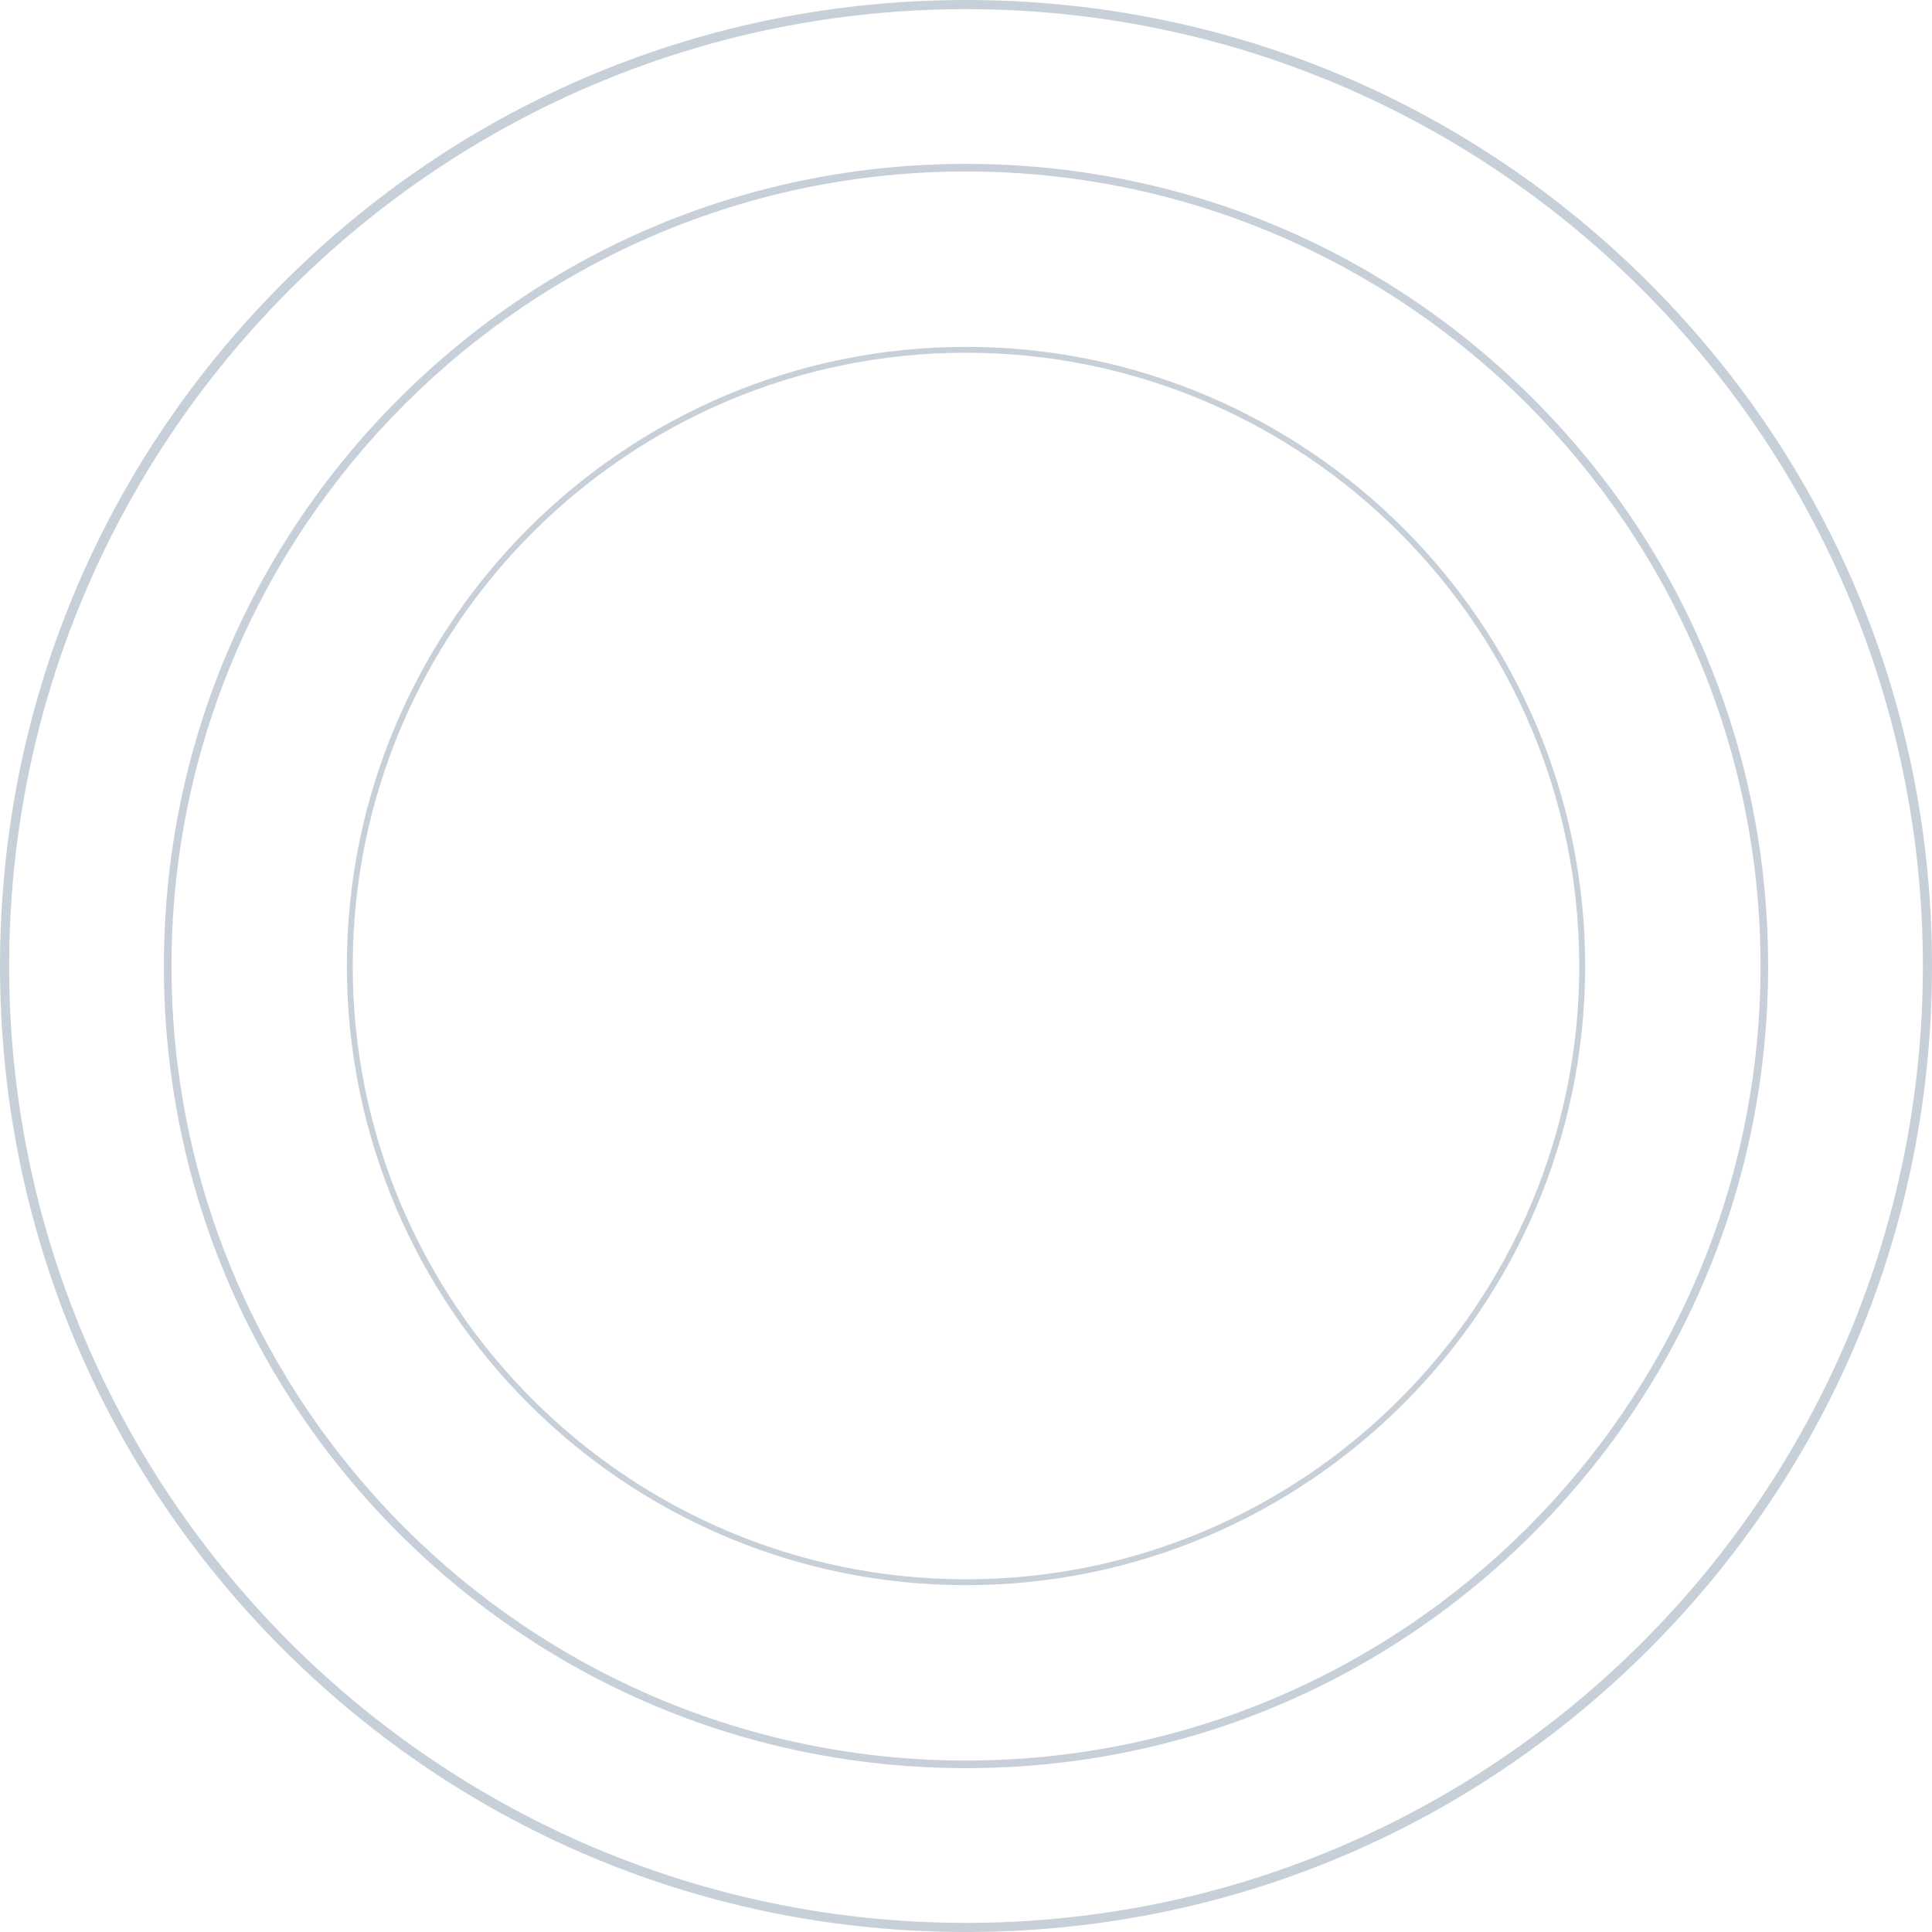 <?xml version="1.0" encoding="UTF-8" standalone="no"?><svg xmlns="http://www.w3.org/2000/svg" xmlns:xlink="http://www.w3.org/1999/xlink" fill="#000000" height="1176.6" preserveAspectRatio="xMidYMid meet" version="1" viewBox="0.0 0.0 1176.6 1176.6" width="1176.6" zoomAndPan="magnify"><g><g id="change1_2"><path d="M588.307,1076.809c-130.482,0-253.154-50.814-345.42-143.08c-92.266-92.266-143.08-214.939-143.08-345.422 s50.813-253.156,143.08-345.42c92.264-92.266,214.938-143.08,345.42-143.08c130.484,0,253.156,50.814,345.421,143.08 c92.266,92.264,143.078,214.938,143.078,345.42c0,130.483-50.812,253.157-143.078,345.422 C841.462,1025.997,718.791,1076.809,588.307,1076.809z M588.307,104.435c-266.806,0-483.871,217.063-483.871,483.871 c0,266.81,217.064,483.875,483.871,483.875c266.81,0,483.871-217.064,483.871-483.875 C1072.177,321.499,855.115,104.435,588.307,104.435z" fill="#c7d0d8"/></g><g id="change1_3"><path d="M588.307,965.372c-207.911,0-377.062-169.15-377.062-377.068c0-207.912,169.15-377.061,377.062-377.061 c207.914,0,377.064,169.149,377.064,377.061C965.367,796.221,796.22,965.372,588.307,965.372z M588.307,214.817 c-205.941,0-373.489,167.547-373.489,373.488c0,205.944,167.548,373.495,373.489,373.495s373.488-167.551,373.488-373.495 C961.794,382.365,794.248,214.817,588.307,214.817z" fill="#c7d0d8"/></g><g id="change1_1"><path d="M588.307,1176.614c-157.141,0-304.878-61.195-415.995-172.312C61.196,893.184,0.002,745.45,0.002,588.304 c0-157.14,61.194-304.877,172.31-415.994C283.429,61.195,431.166,0,588.307,0c157.144,0,304.878,61.195,415.996,172.312 c111.115,111.116,172.307,258.85,172.307,415.993c0,157.147-61.191,304.881-172.309,415.999S745.451,1176.614,588.307,1176.614z M588.307,5.577C266.99,5.577,5.578,266.99,5.578,588.305c0,321.321,261.414,582.739,582.729,582.739 c321.318,0,582.732-261.418,582.732-582.739C1171.037,266.988,909.625,5.577,588.307,5.577z" fill="#c7d0d8"/></g></g></svg>